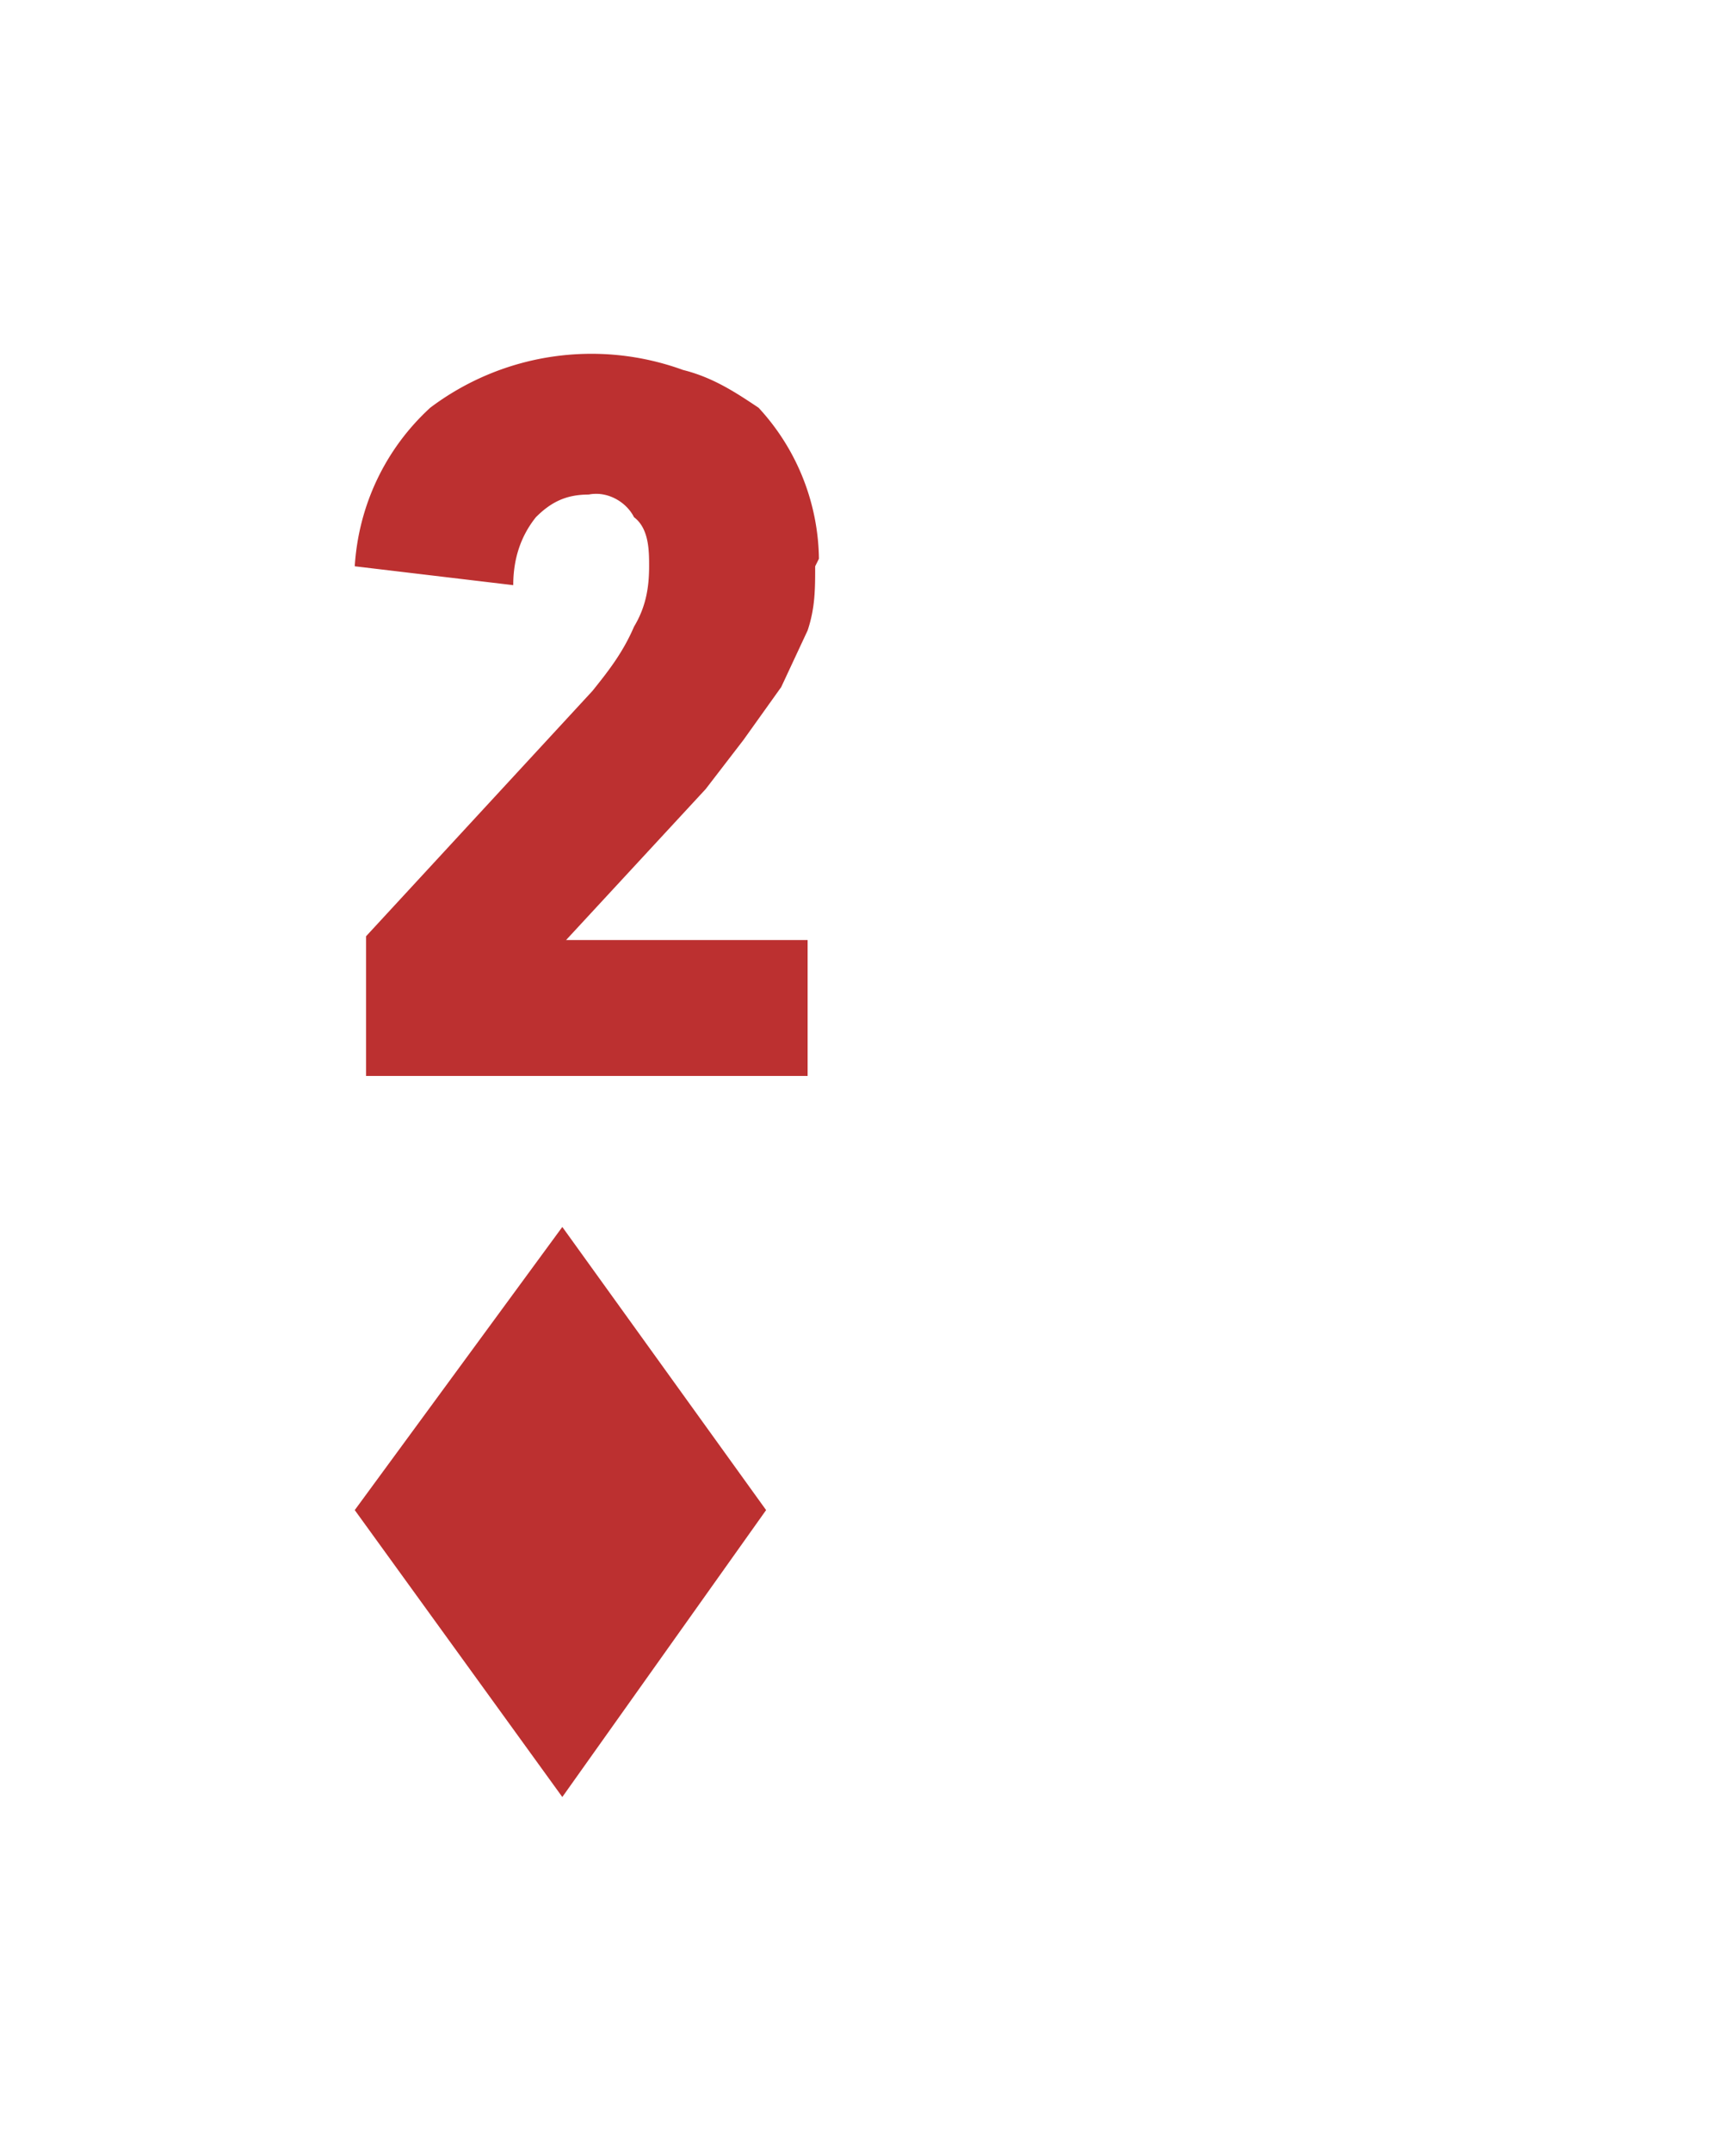 <svg xmlns="http://www.w3.org/2000/svg" viewBox="0 0 46 57"><defs><filter x="-27.6%" y="-21.4%" width="155.3%" height="142.9%" filterUnits="objectBoundingBox" id="a"><feOffset dy="1" in="SourceAlpha" result="shadowOffsetOuter1"/><feGaussianBlur stdDeviation="2" in="shadowOffsetOuter1" result="shadowBlurOuter1"/><feColorMatrix values="0 0 0 0 0 0 0 0 0 0 0 0 0 0 0 0 0 0 0.4 0" in="shadowBlurOuter1" result="shadowMatrixOuter1"/><feMerge><feMergeNode in="shadowMatrixOuter1"/><feMergeNode in="SourceGraphic"/></feMerge></filter></defs><g filter="url(#a)" transform="translate(4 3)" fill="none" fill-rule="evenodd"><rect fill="#FFF" width="38" height="49" rx="4"/><path fill="#BC3030" d="M10.9 43.6L5.4 36l5.5-7.5 5.4 7.5z"/><path d="M17.6 11c0 .6 0 1.1-.2 1.7l-.7 1.5-1 1.4-1 1.3-3.7 4h6.4v3.6H5.7v-3.7l6-6.5c.4-.5.8-1 1.1-1.7.3-.5.4-1 .4-1.6 0-.4 0-1-.4-1.3-.2-.4-.7-.7-1.2-.6-.6 0-1 .2-1.4.6-.4.5-.6 1.1-.6 1.8L5.4 11c.1-1.6.8-3.1 2-4.2a7.1 7.1 0 016.7-1c.8.2 1.4.6 2 1a6 6 0 011.6 4z" fill="#BC3030" fill-rule="nonzero"/></g></svg>
